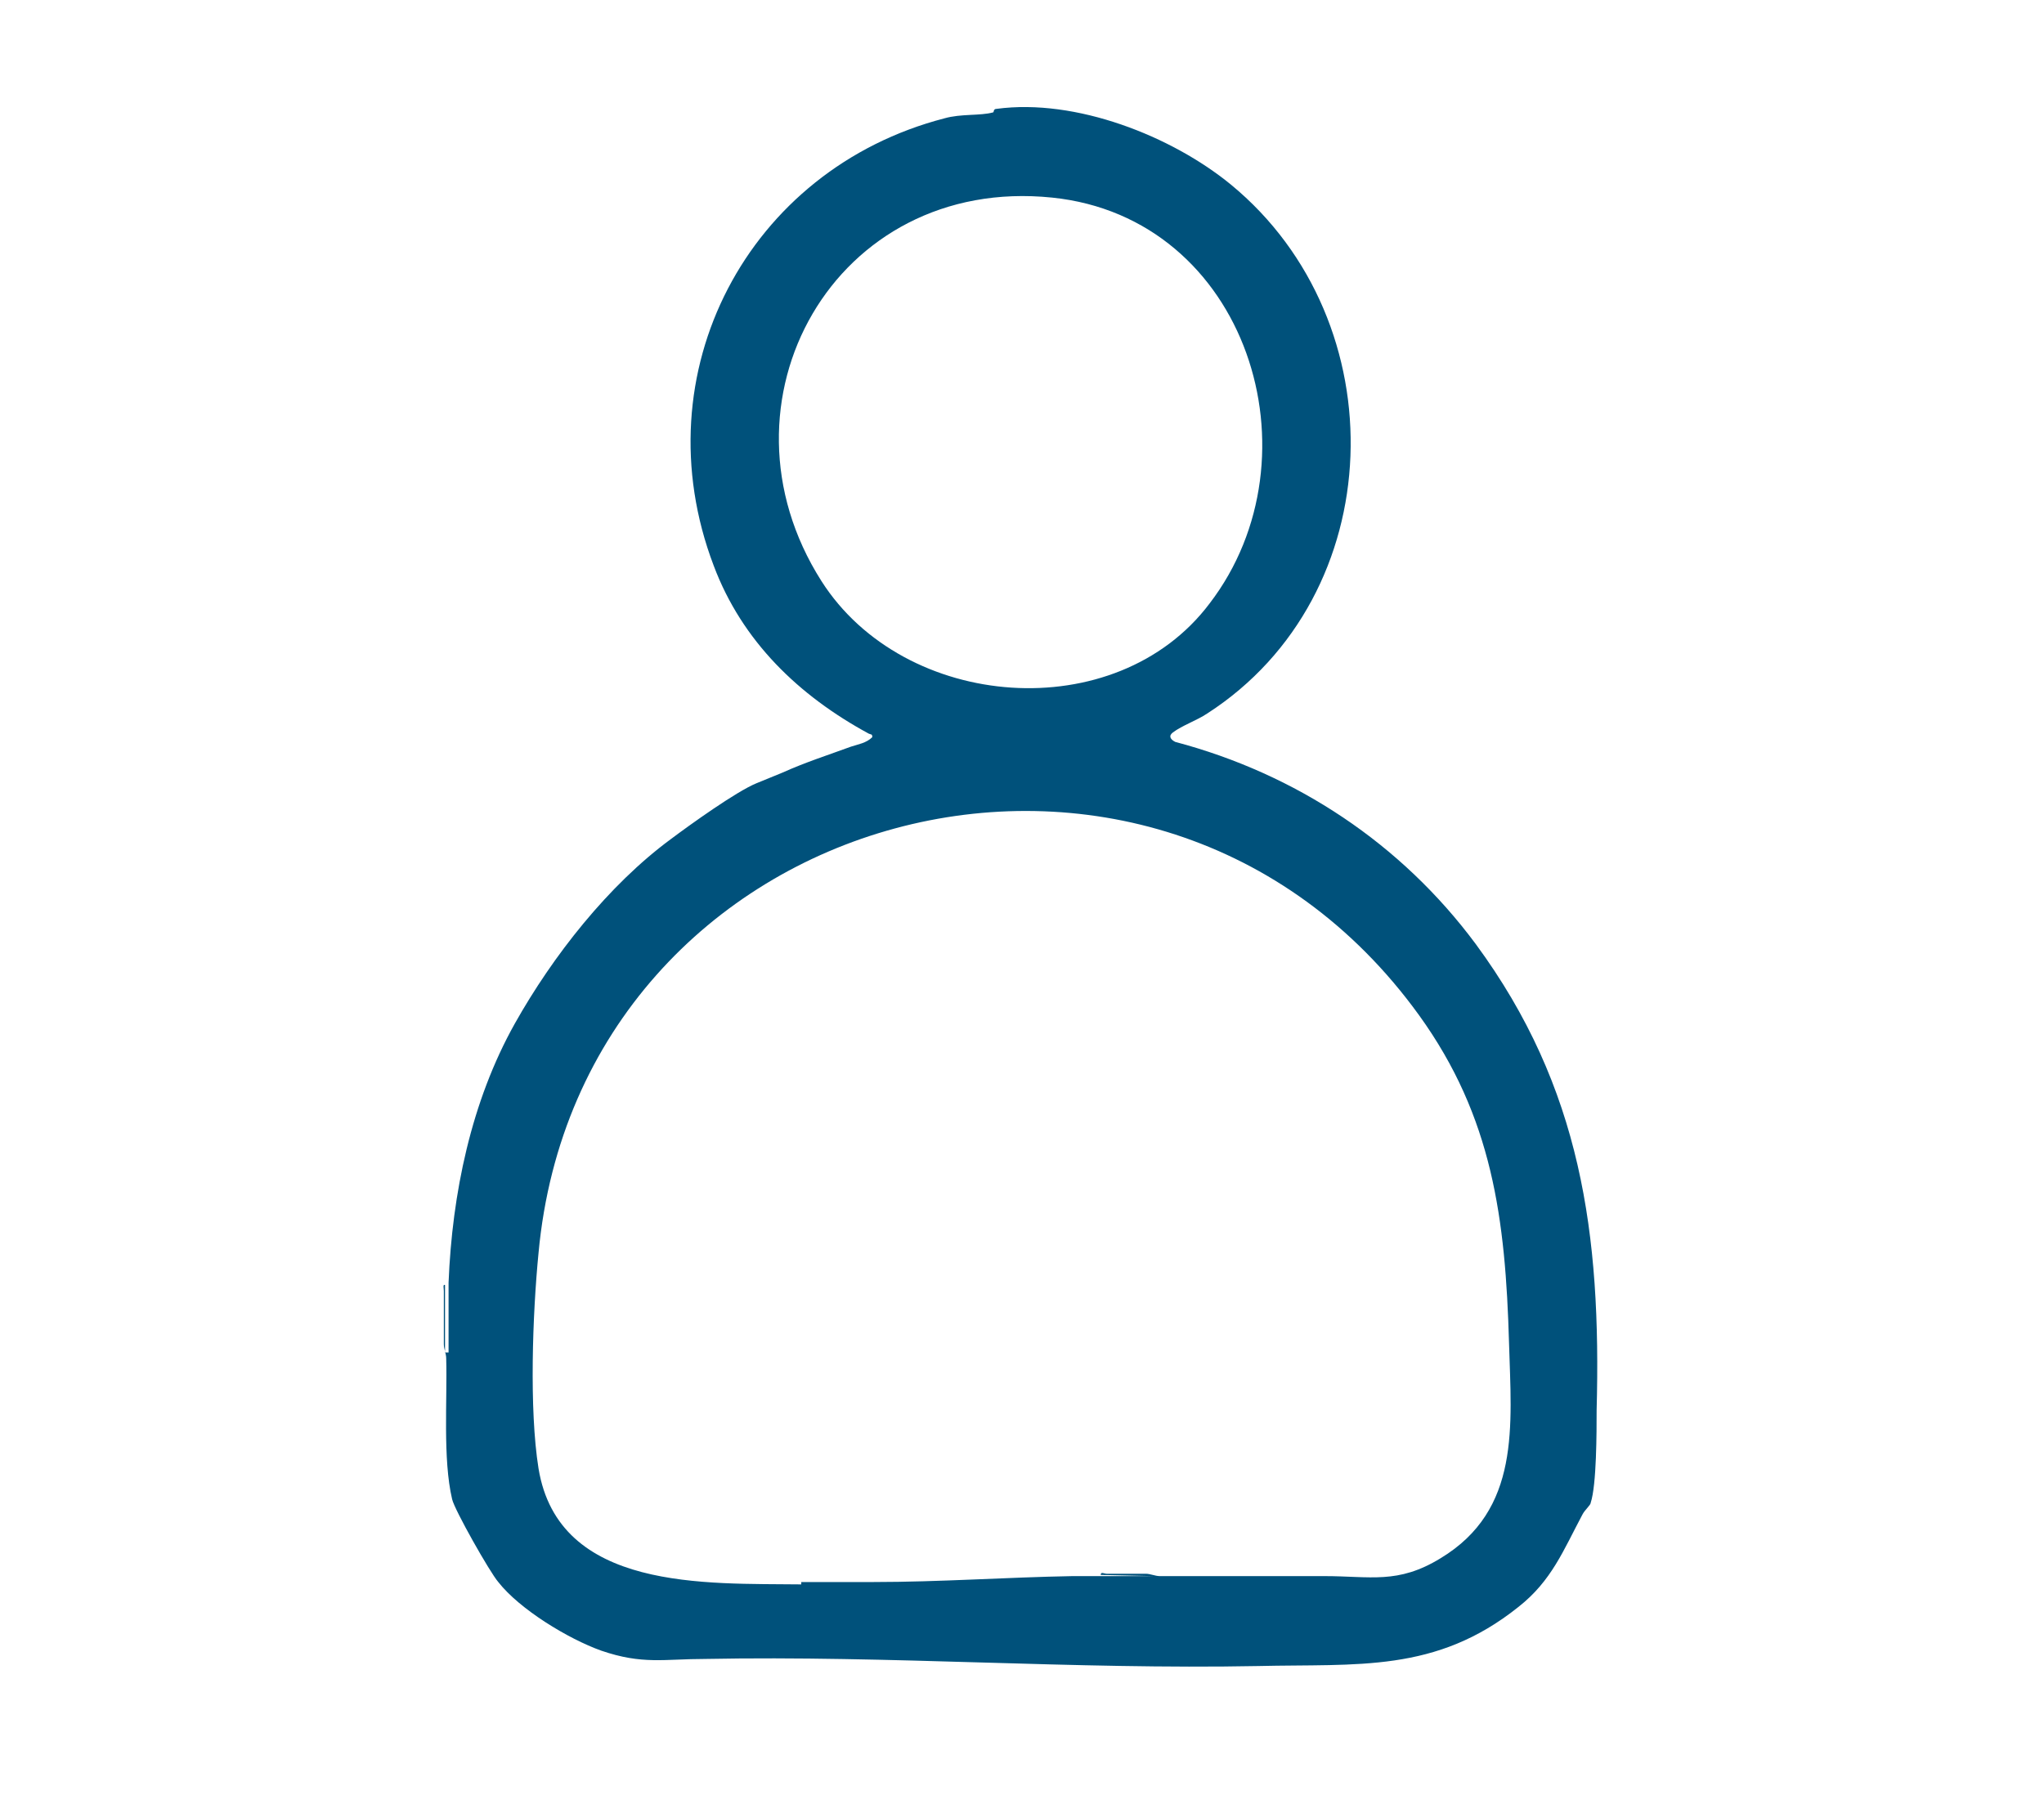 <?xml version="1.0" encoding="UTF-8"?>
<svg id="Vrstva_1" xmlns="http://www.w3.org/2000/svg" version="1.1" viewBox="0 0 17.27 15.32">
  <!-- Generator: Adobe Illustrator 29.1.0, SVG Export Plug-In . SVG Version: 2.1.0 Build 142)  -->
  <defs>
    <style>
      .st0 {
        fill: #00517b;
      }
    </style>
  </defs>
  <path class="st0" d="M3.78,11.43h.01c0-.2,0-.4,0-.59.03-.75.19-1.53.56-2.19.32-.57.79-1.17,1.32-1.56.16-.12.55-.4.72-.47.07-.03.15-.06.22-.09.2-.09.39-.15.58-.22.06-.02.13-.03.18-.08,0-.03-.01-.02-.03-.03-.59-.32-1.07-.78-1.31-1.42-.62-1.63.29-3.35,1.95-3.78.14-.04.3-.02.41-.05.01,0,0-.03.03-.03.67-.09,1.48.23,1.98.64,1.41,1.16,1.35,3.47-.2,4.47-.09.06-.21.1-.29.16-.04.03-.02.06.02.08,1.02.27,1.91.86,2.54,1.71.89,1.21,1.06,2.45,1.02,3.94,0,.18,0,.63-.05.78,0,.02-.05.06-.07.1-.16.3-.26.56-.54.78-.7.56-1.36.48-2.2.5-1.56.03-3.11-.09-4.67-.06-.35,0-.53.05-.88-.07-.28-.1-.69-.35-.87-.58-.07-.08-.37-.61-.39-.7-.08-.34-.04-.84-.05-1.19,0-.04-.02-.08-.02-.12,0-.15,0-.3,0-.45,0-.02-.01-.06.01-.05v.57ZM10.22,5.1c.95-1.24.32-3.26-1.33-3.43-1.84-.19-2.91,1.73-1.95,3.24.7,1.1,2.49,1.24,3.28.19ZM6.77,13.37h.61c.56,0,1.12-.04,1.68-.05.23,0,.46,0,.69,0h0s-.45-.01-.45-.01c0-.03.03-.01.05-.01.11,0,.22,0,.33,0,.04,0,.08.02.12.02.46,0,.93,0,1.39,0,.39,0,.62.07.98-.15.68-.41.6-1.12.58-1.82-.03-1.05-.14-1.91-.76-2.77-2.24-3.1-7.09-1.78-7.44,2.01-.05.51-.08,1.32,0,1.82.17,1.04,1.42.97,2.22.98Z"/>
</svg>